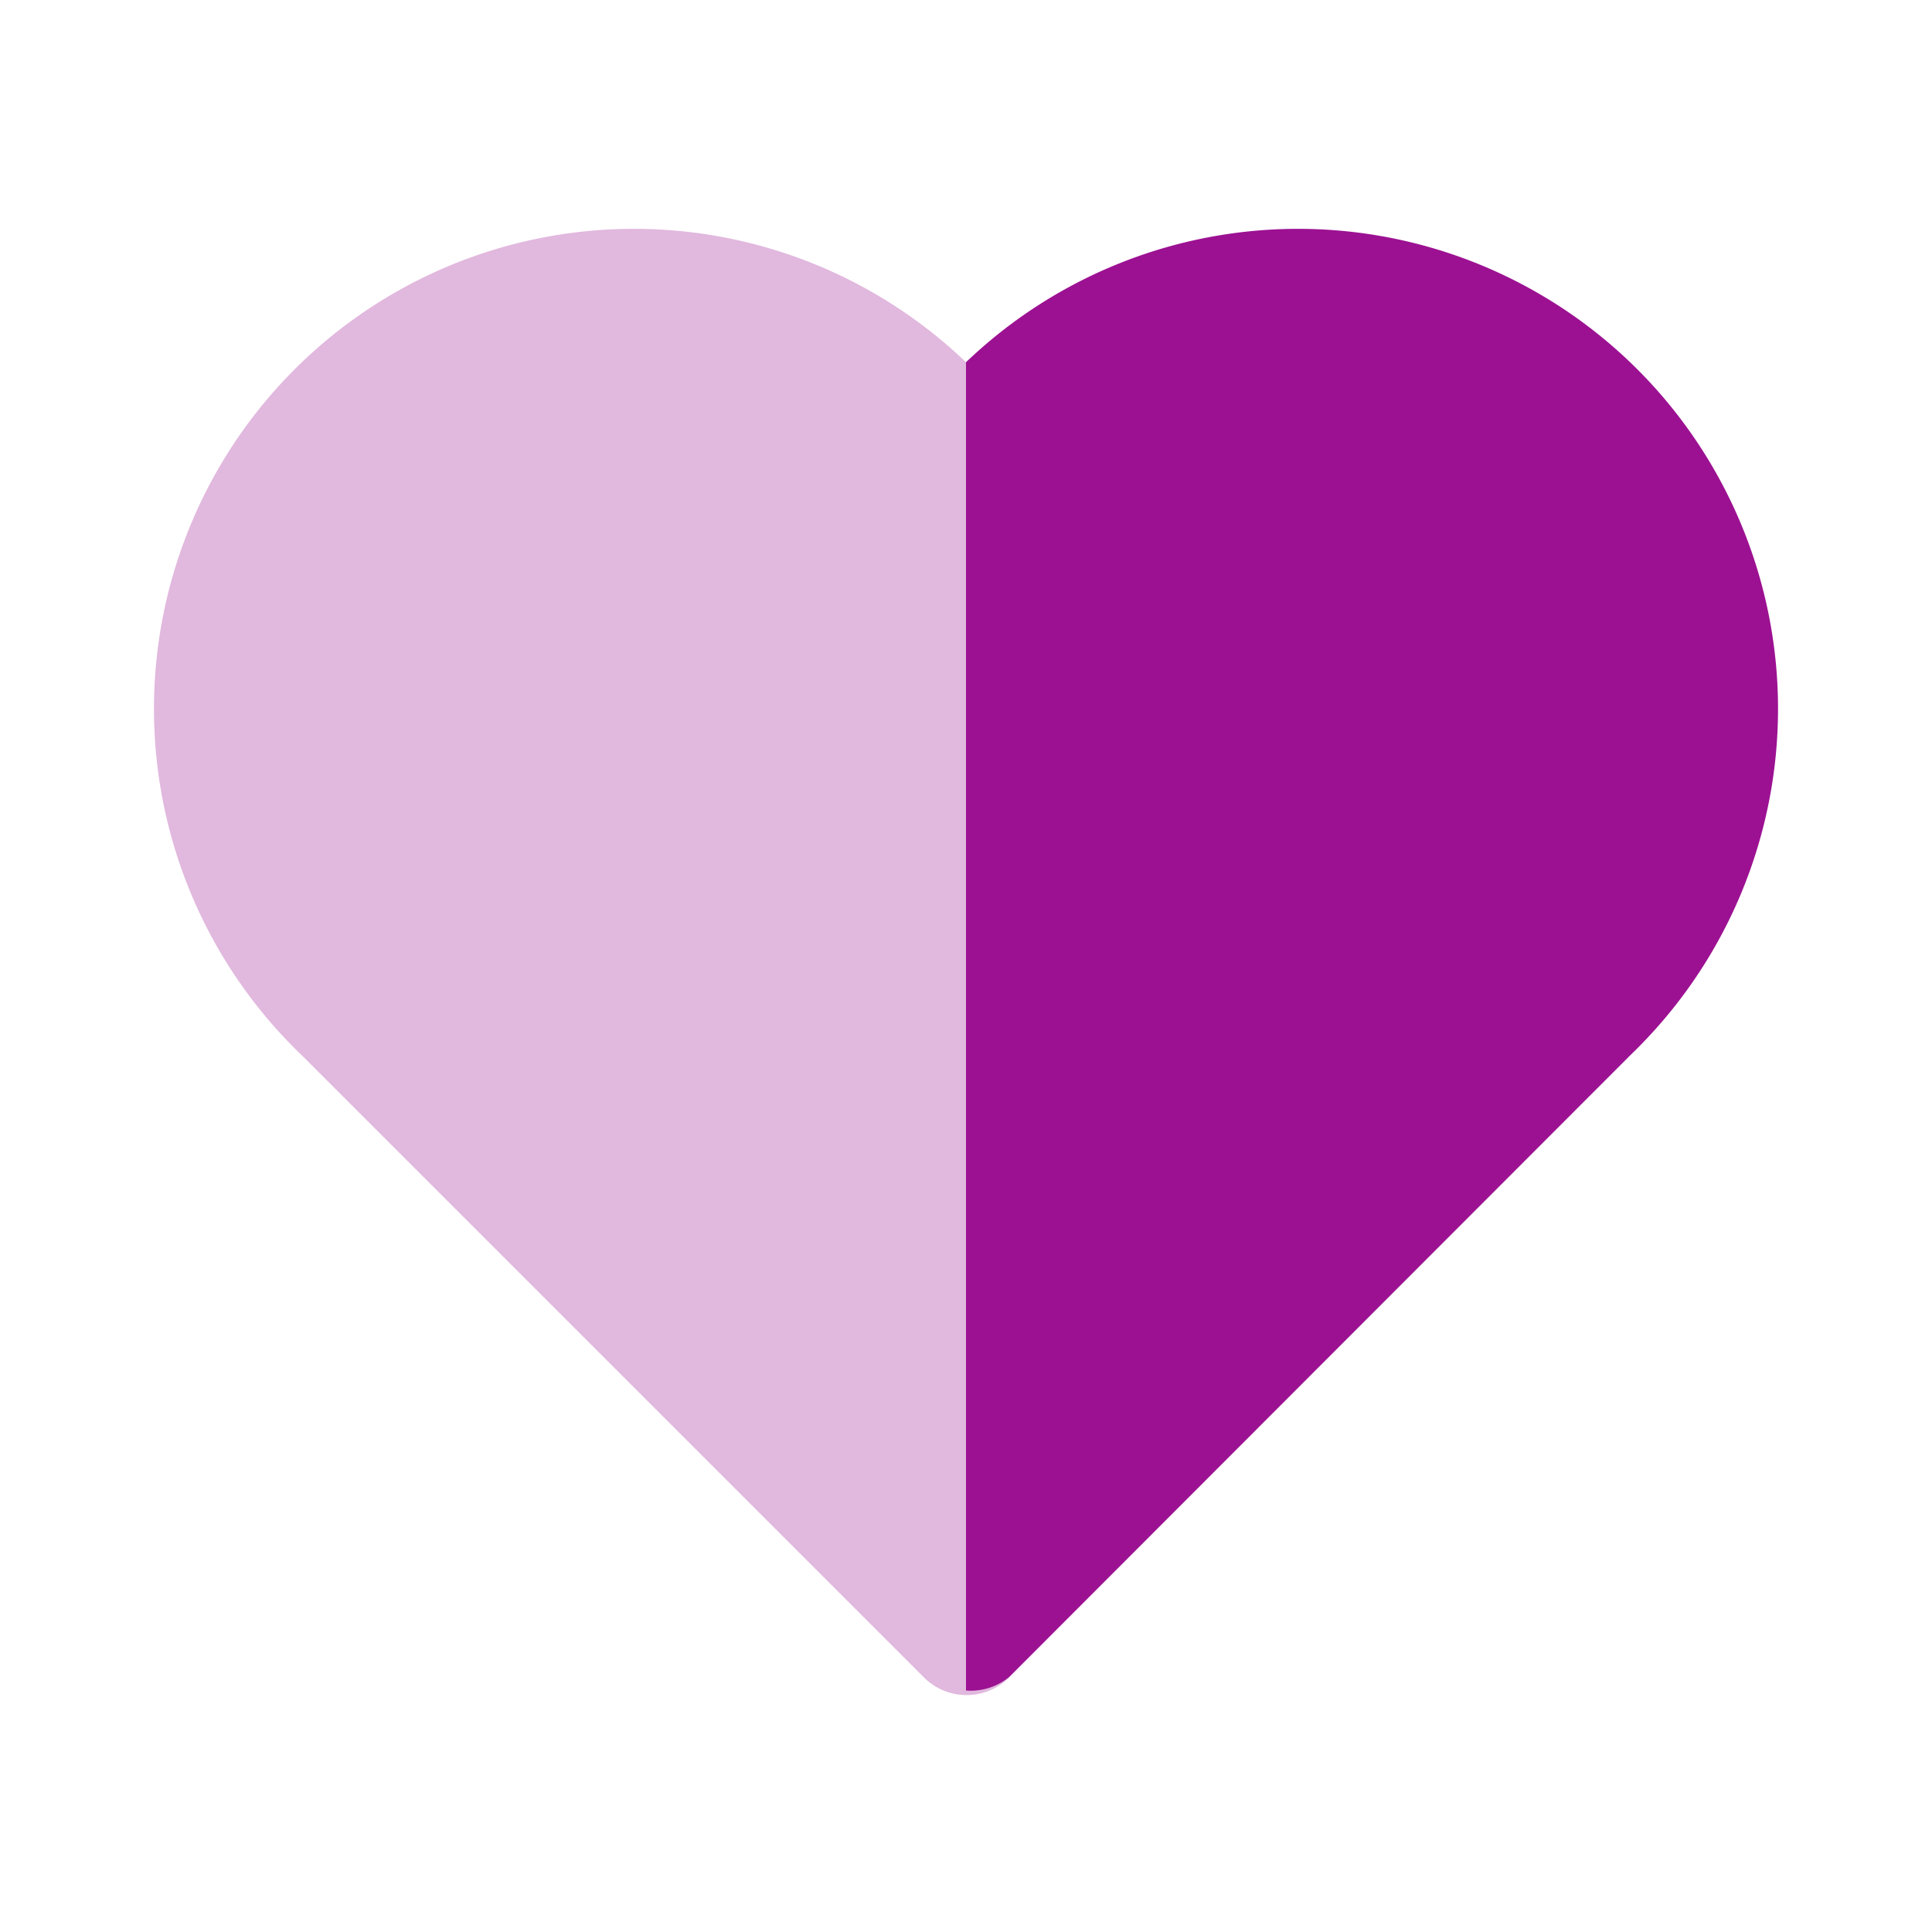 <?xml version="1.0" encoding="UTF-8"?>
<!-- Uploaded to: SVG Repo, www.svgrepo.com, Generator: SVG Repo Mixer Tools -->
<svg width="800px" height="800px" viewBox="0 0 32 32" xmlns="http://www.w3.org/2000/svg">

<defs>

<style>.cls-1{fill:#e1b8de;}.cls-2{fill:#9c1192;}</style>

</defs>

<title/>

<g id="Love">

<path class="cls-1" d="M27,6.25A7.93,7.93,0,0,0,16,6,7.94,7.94,0,0,0,5,17.48l10.3,10.3a1,1,0,0,0,1.42,0L27,17.48A7.93,7.93,0,0,0,27,6.25Z"/>

<path class="cls-2" d="M16.71,27.78,27,17.48A7.94,7.94,0,0,0,16,6v22A1,1,0,0,0,16.71,27.78Z"/>

</g>

</svg>